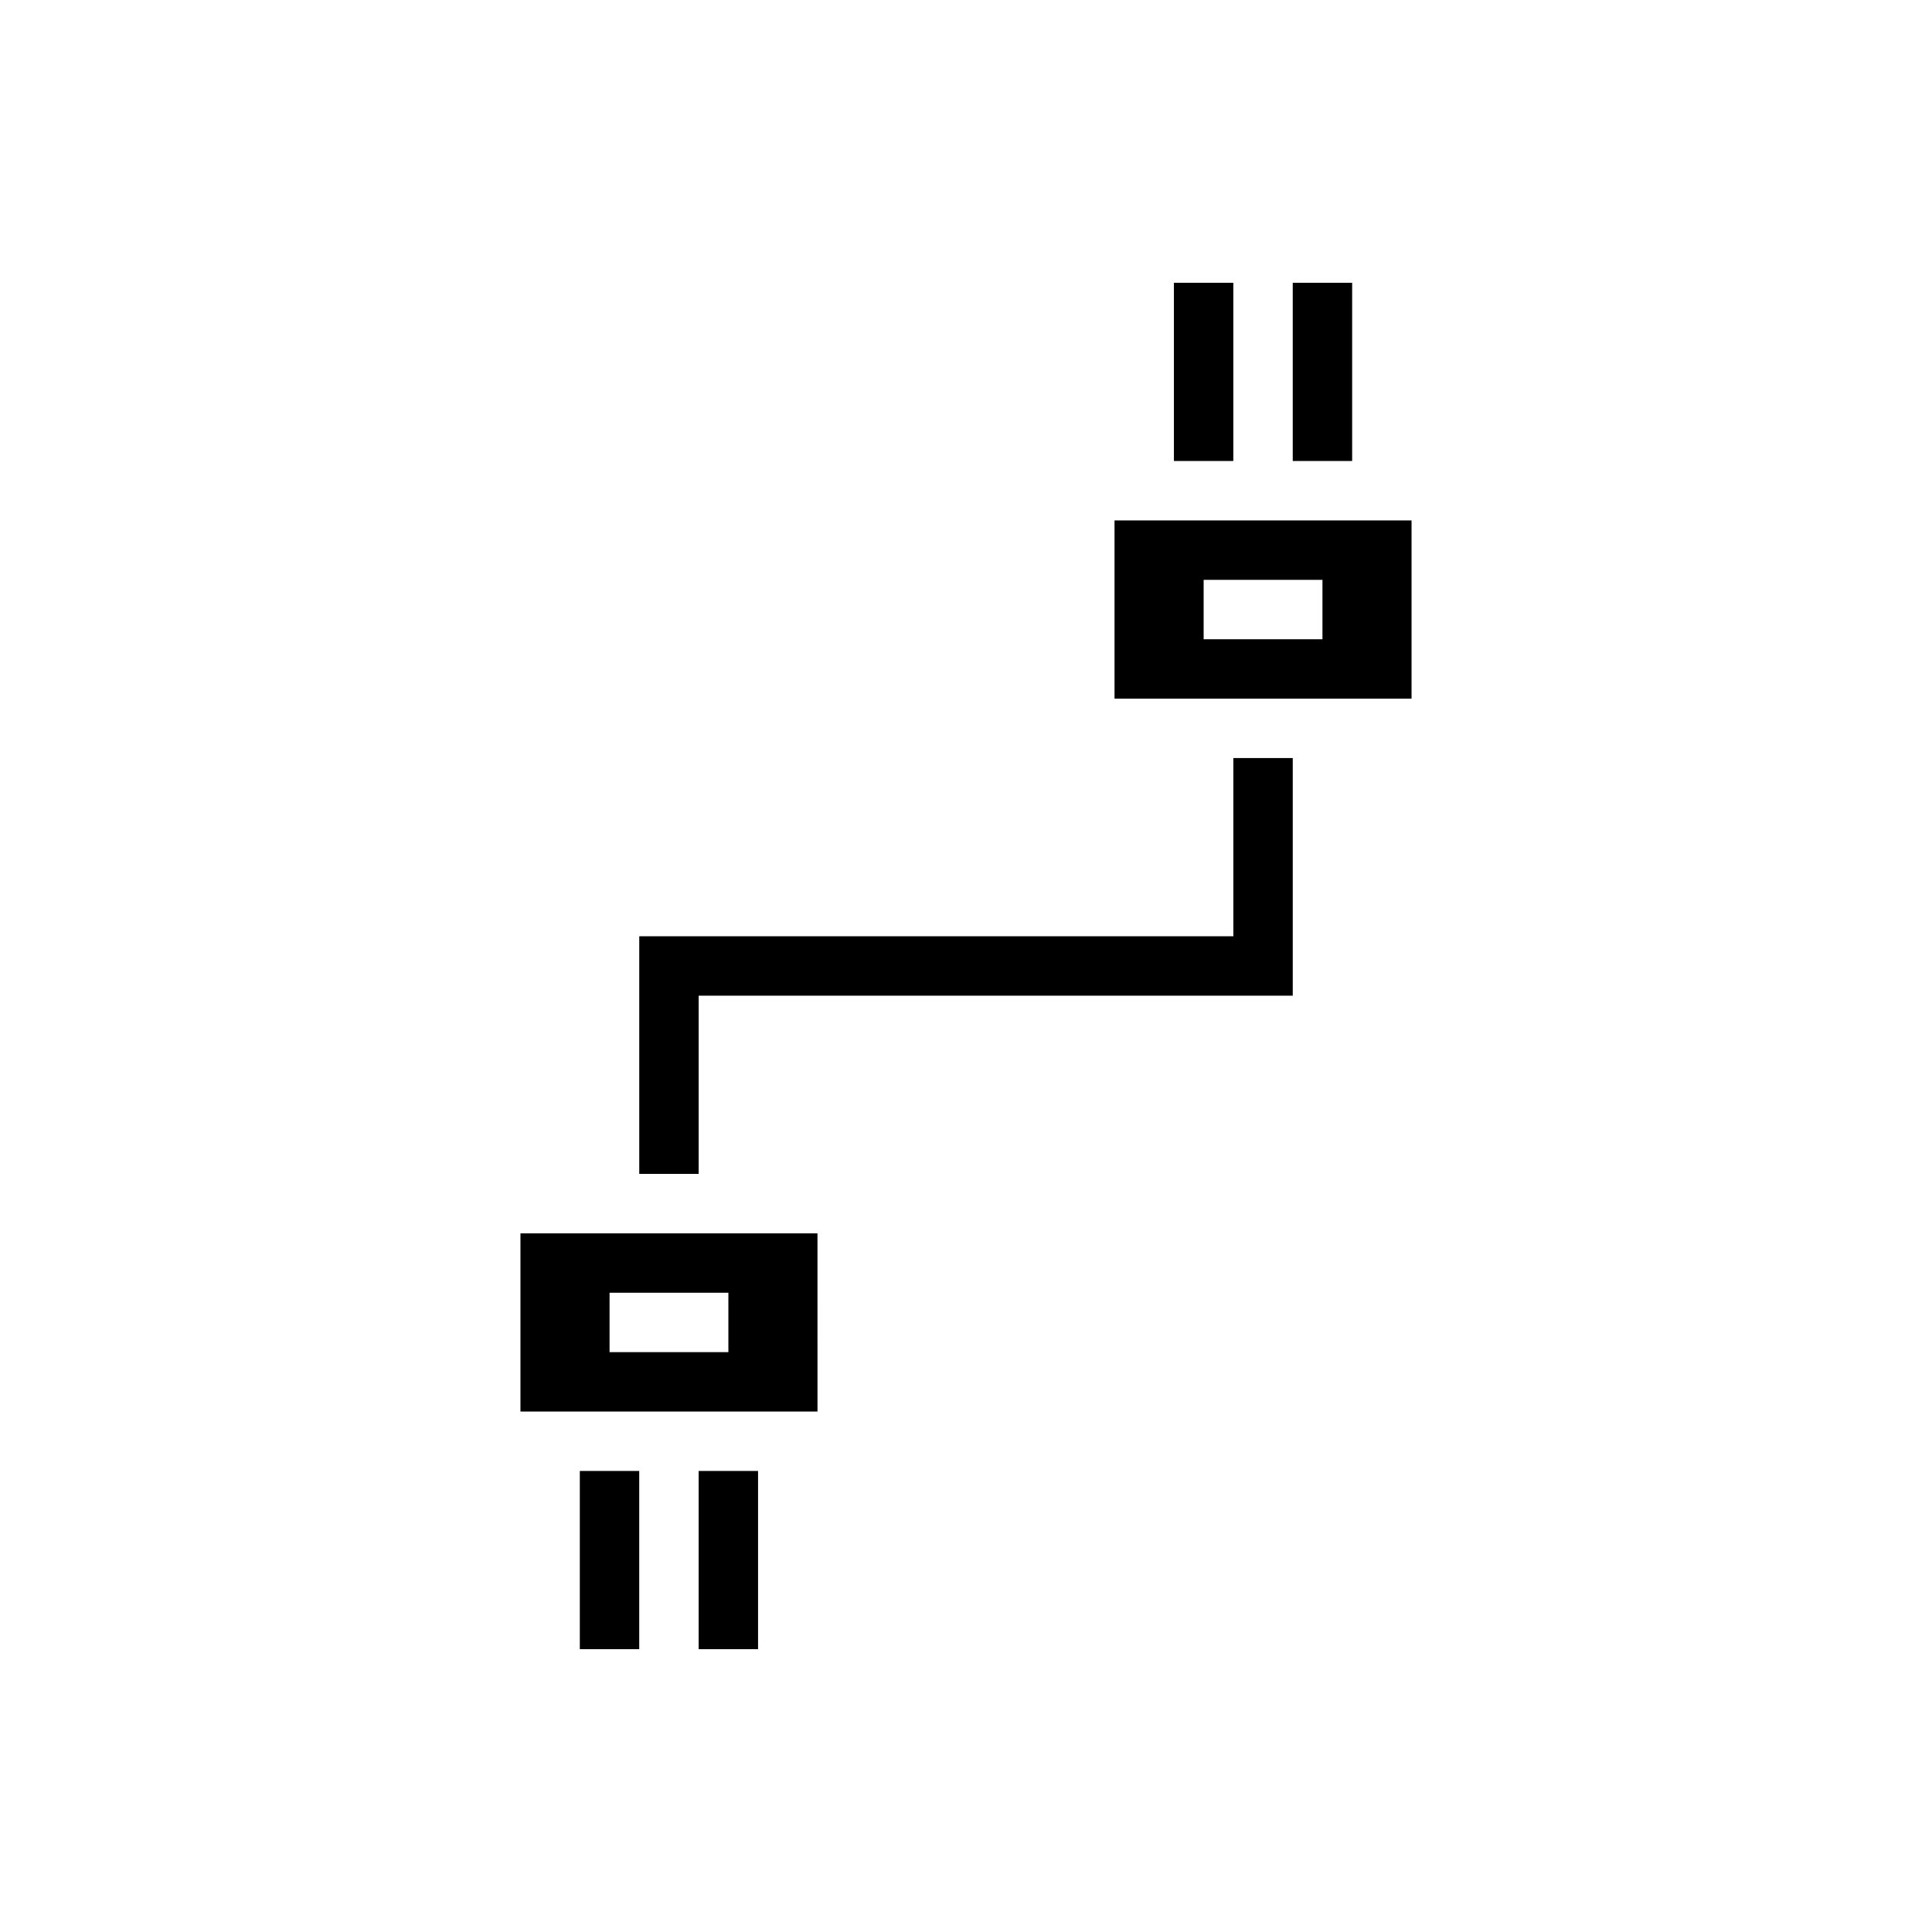 <?xml version="1.0" encoding="UTF-8"?>
<!-- Uploaded to: ICON Repo, www.iconrepo.com, Generator: ICON Repo Mixer Tools -->
<svg fill="#000000" width="800px" height="800px" version="1.1" viewBox="144 144 512 512" xmlns="http://www.w3.org/2000/svg">
 <g>
  <path d="m439.36 329.15h78.715v-47.23h-78.715zm23.617-31.484h31.488v15.742h-31.488z"/>
  <path d="m470.85 392.12h-157.44v62.977h15.742v-47.23h157.44v-62.977h-15.742z"/>
  <path d="m455.1 218.94h15.742v47.23h-15.742z"/>
  <path d="m486.59 218.94h15.742v47.23h-15.742z"/>
  <path d="m329.15 533.82h15.742v47.23h-15.742z"/>
  <path d="m297.66 533.82h15.742v47.23h-15.742z"/>
  <path d="m360.64 470.85h-78.715v47.23h78.719zm-23.613 31.488h-31.488v-15.742h31.488z"/>
 </g>
</svg>